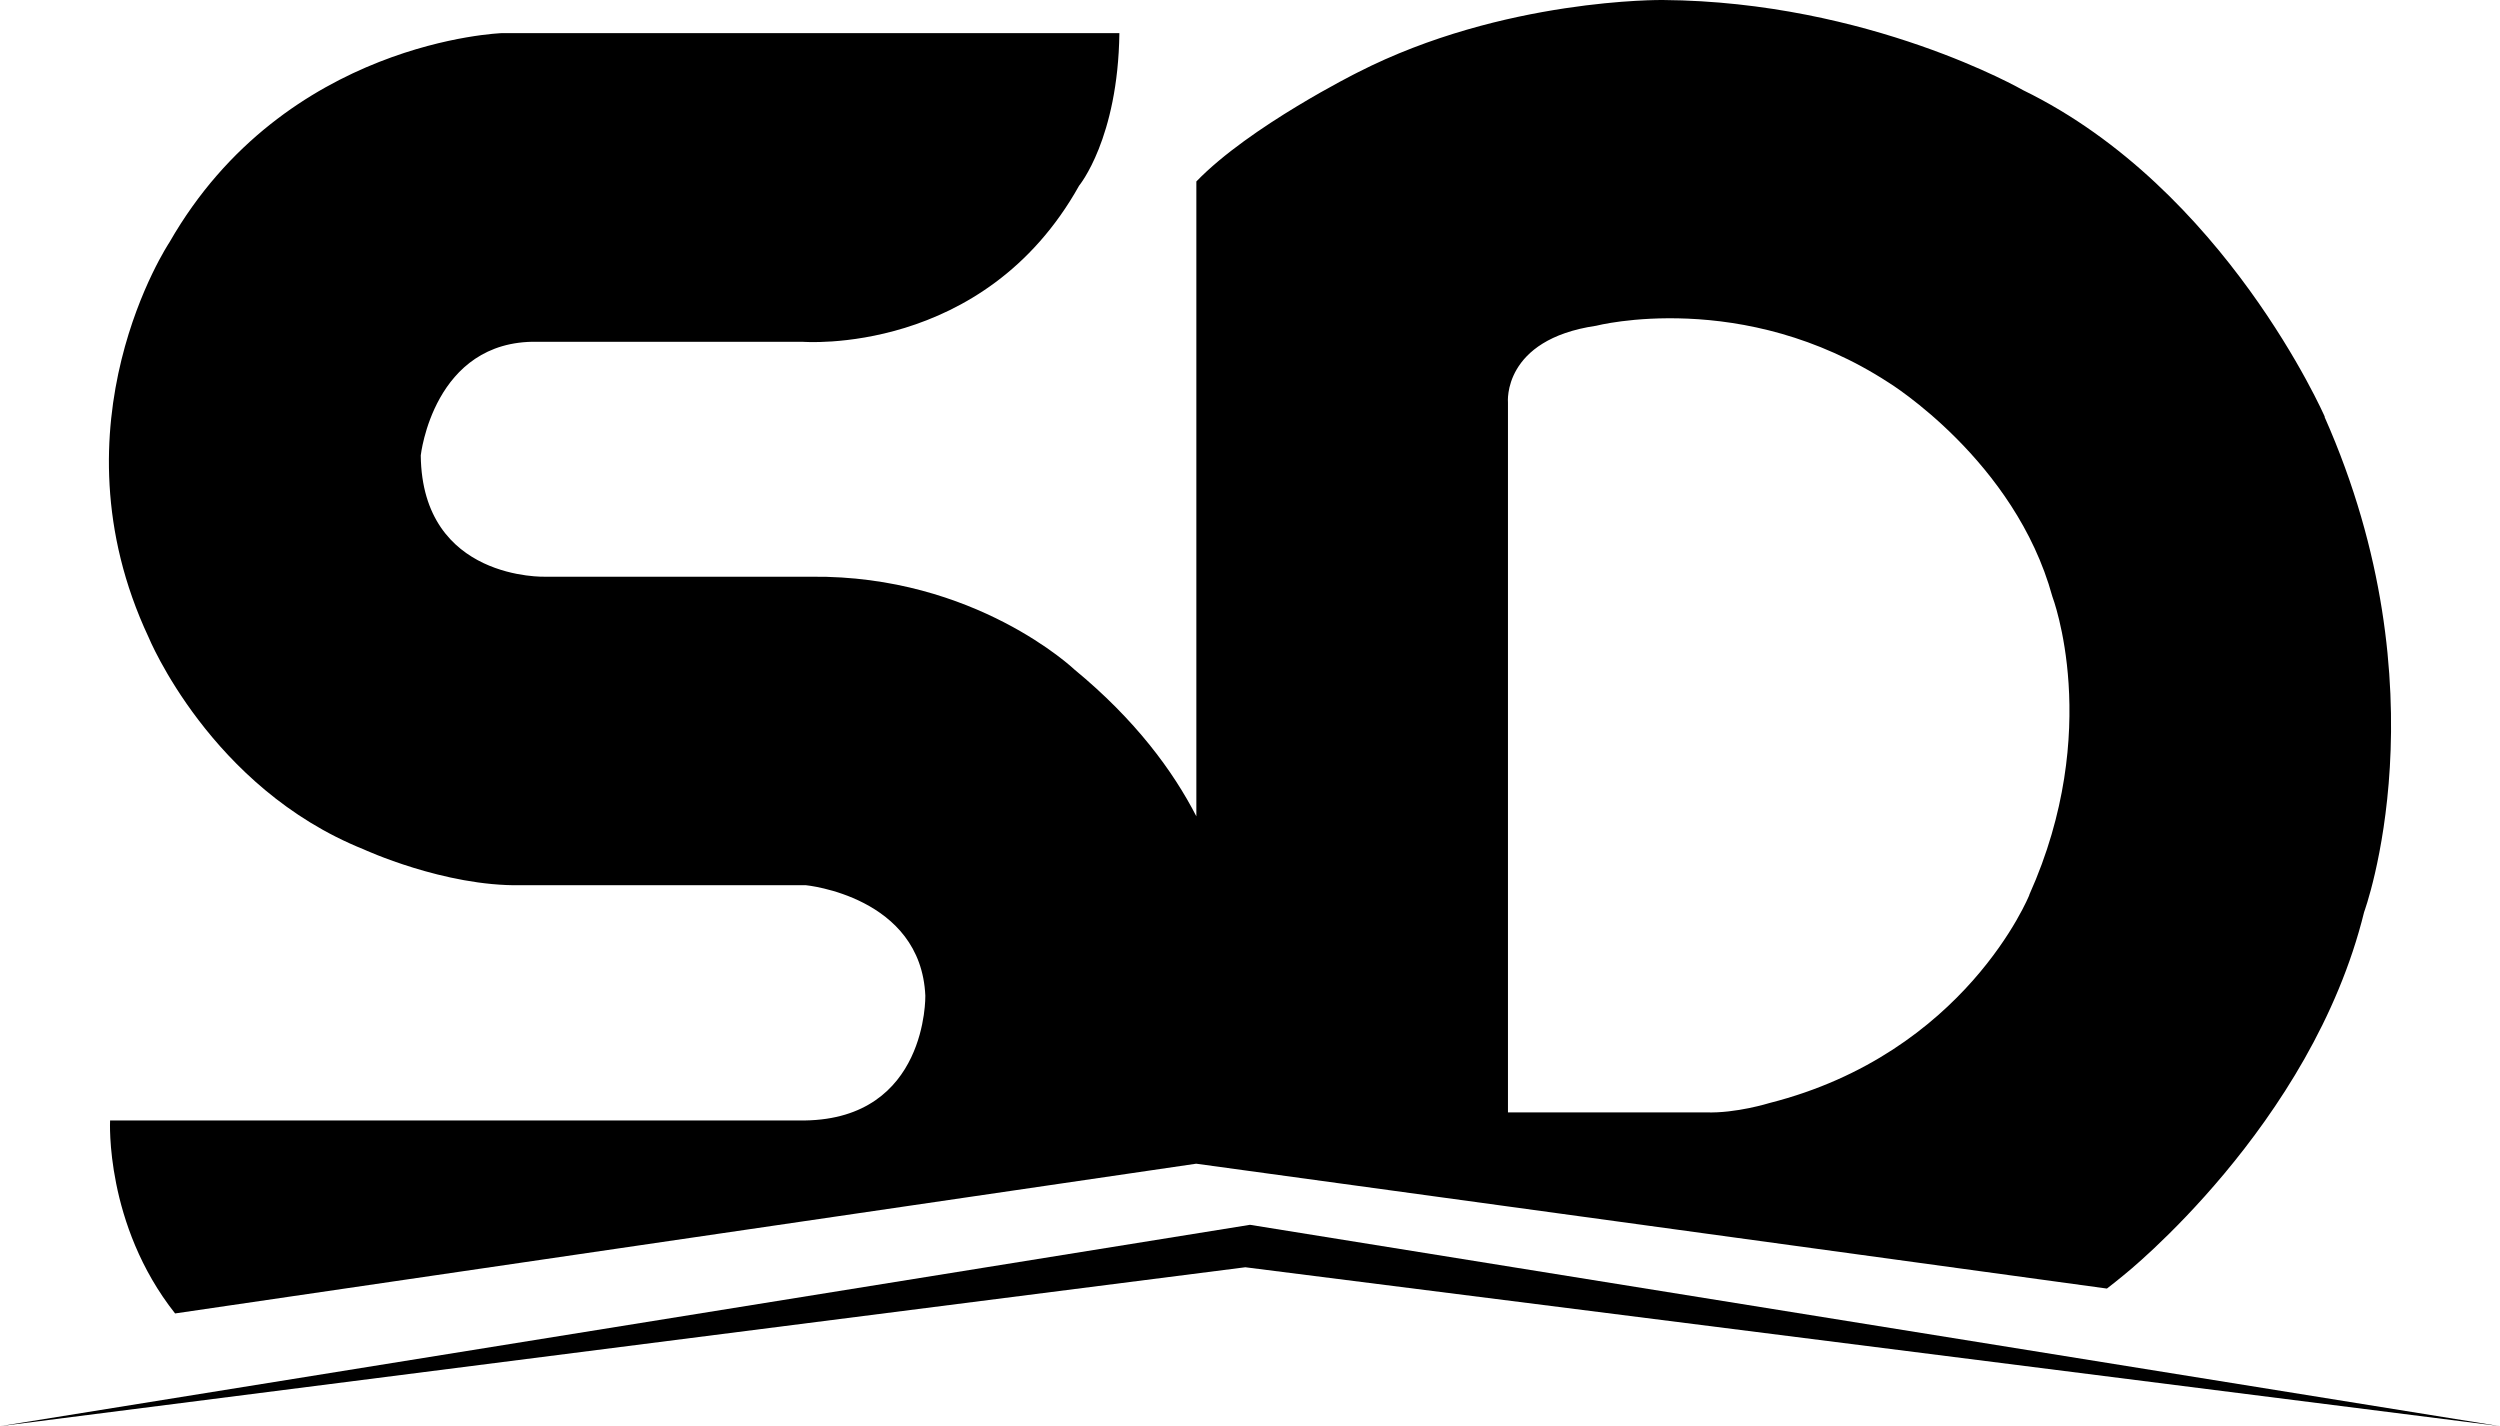 <?xml version="1.0" encoding="UTF-8"?>
<svg xmlns="http://www.w3.org/2000/svg" id="Layer_2" viewBox="0 0 160.78 91.72">
  <defs>
    <style>.cls-1{stroke-width:0px;}</style>
  </defs>
  <g id="Layer_1-2">
    <polygon class="cls-1" points="0 91.72 80.09 81.5 160.78 91.72 80.39 78.77 0 91.72"></polygon>
    <path class="cls-1" d="m149.51,26.8s-6.41-14.67-19.4-21C130.11,5.8,120.22.1,106.94,0c0,0-10.26-.13-19.63,4.66,0,0-6.94,3.46-10.37,7.01v40.83c-1.5-2.92-3.93-6.22-7.84-9.44,0,0-6.38-6.08-16.91-5.97h-17.12s-7.92.27-8.01-7.8c0,0,.81-7.42,7.48-7.31h17.06s11.66.96,17.8-10.04c0,0,2.5-3.01,2.59-9.81h-39.7s-13.95.46-21.39,13.45c0,0-7.78,11.67-1.35,25.39,0,0,3.97,9.69,13.83,13.65,0,0,5.19,2.4,10.12,2.31h18.33s7.4.71,7.68,7.11c0,0,.16,7.91-7.76,8.02H7.08s-.35,6.68,4.18,12.41l65.67-9.63,58.57,8.03c.36-.28.73-.57,1.09-.87,0,0,12.07-9.6,15.45-23.34,0,0,5.26-14.25-2.54-31.84m-18.99,30.74s-4.09,10.18-16.72,13.38c0,0-2.15.67-4.07.6h-12.74V25.88s-.38-4.04,5.67-4.93c0,0,9.45-2.44,18.82,3.66,0,0,8.12,5,10.52,13.75,0,0,3.28,8.57-1.48,19.18"></path>
  </g>
</svg>
